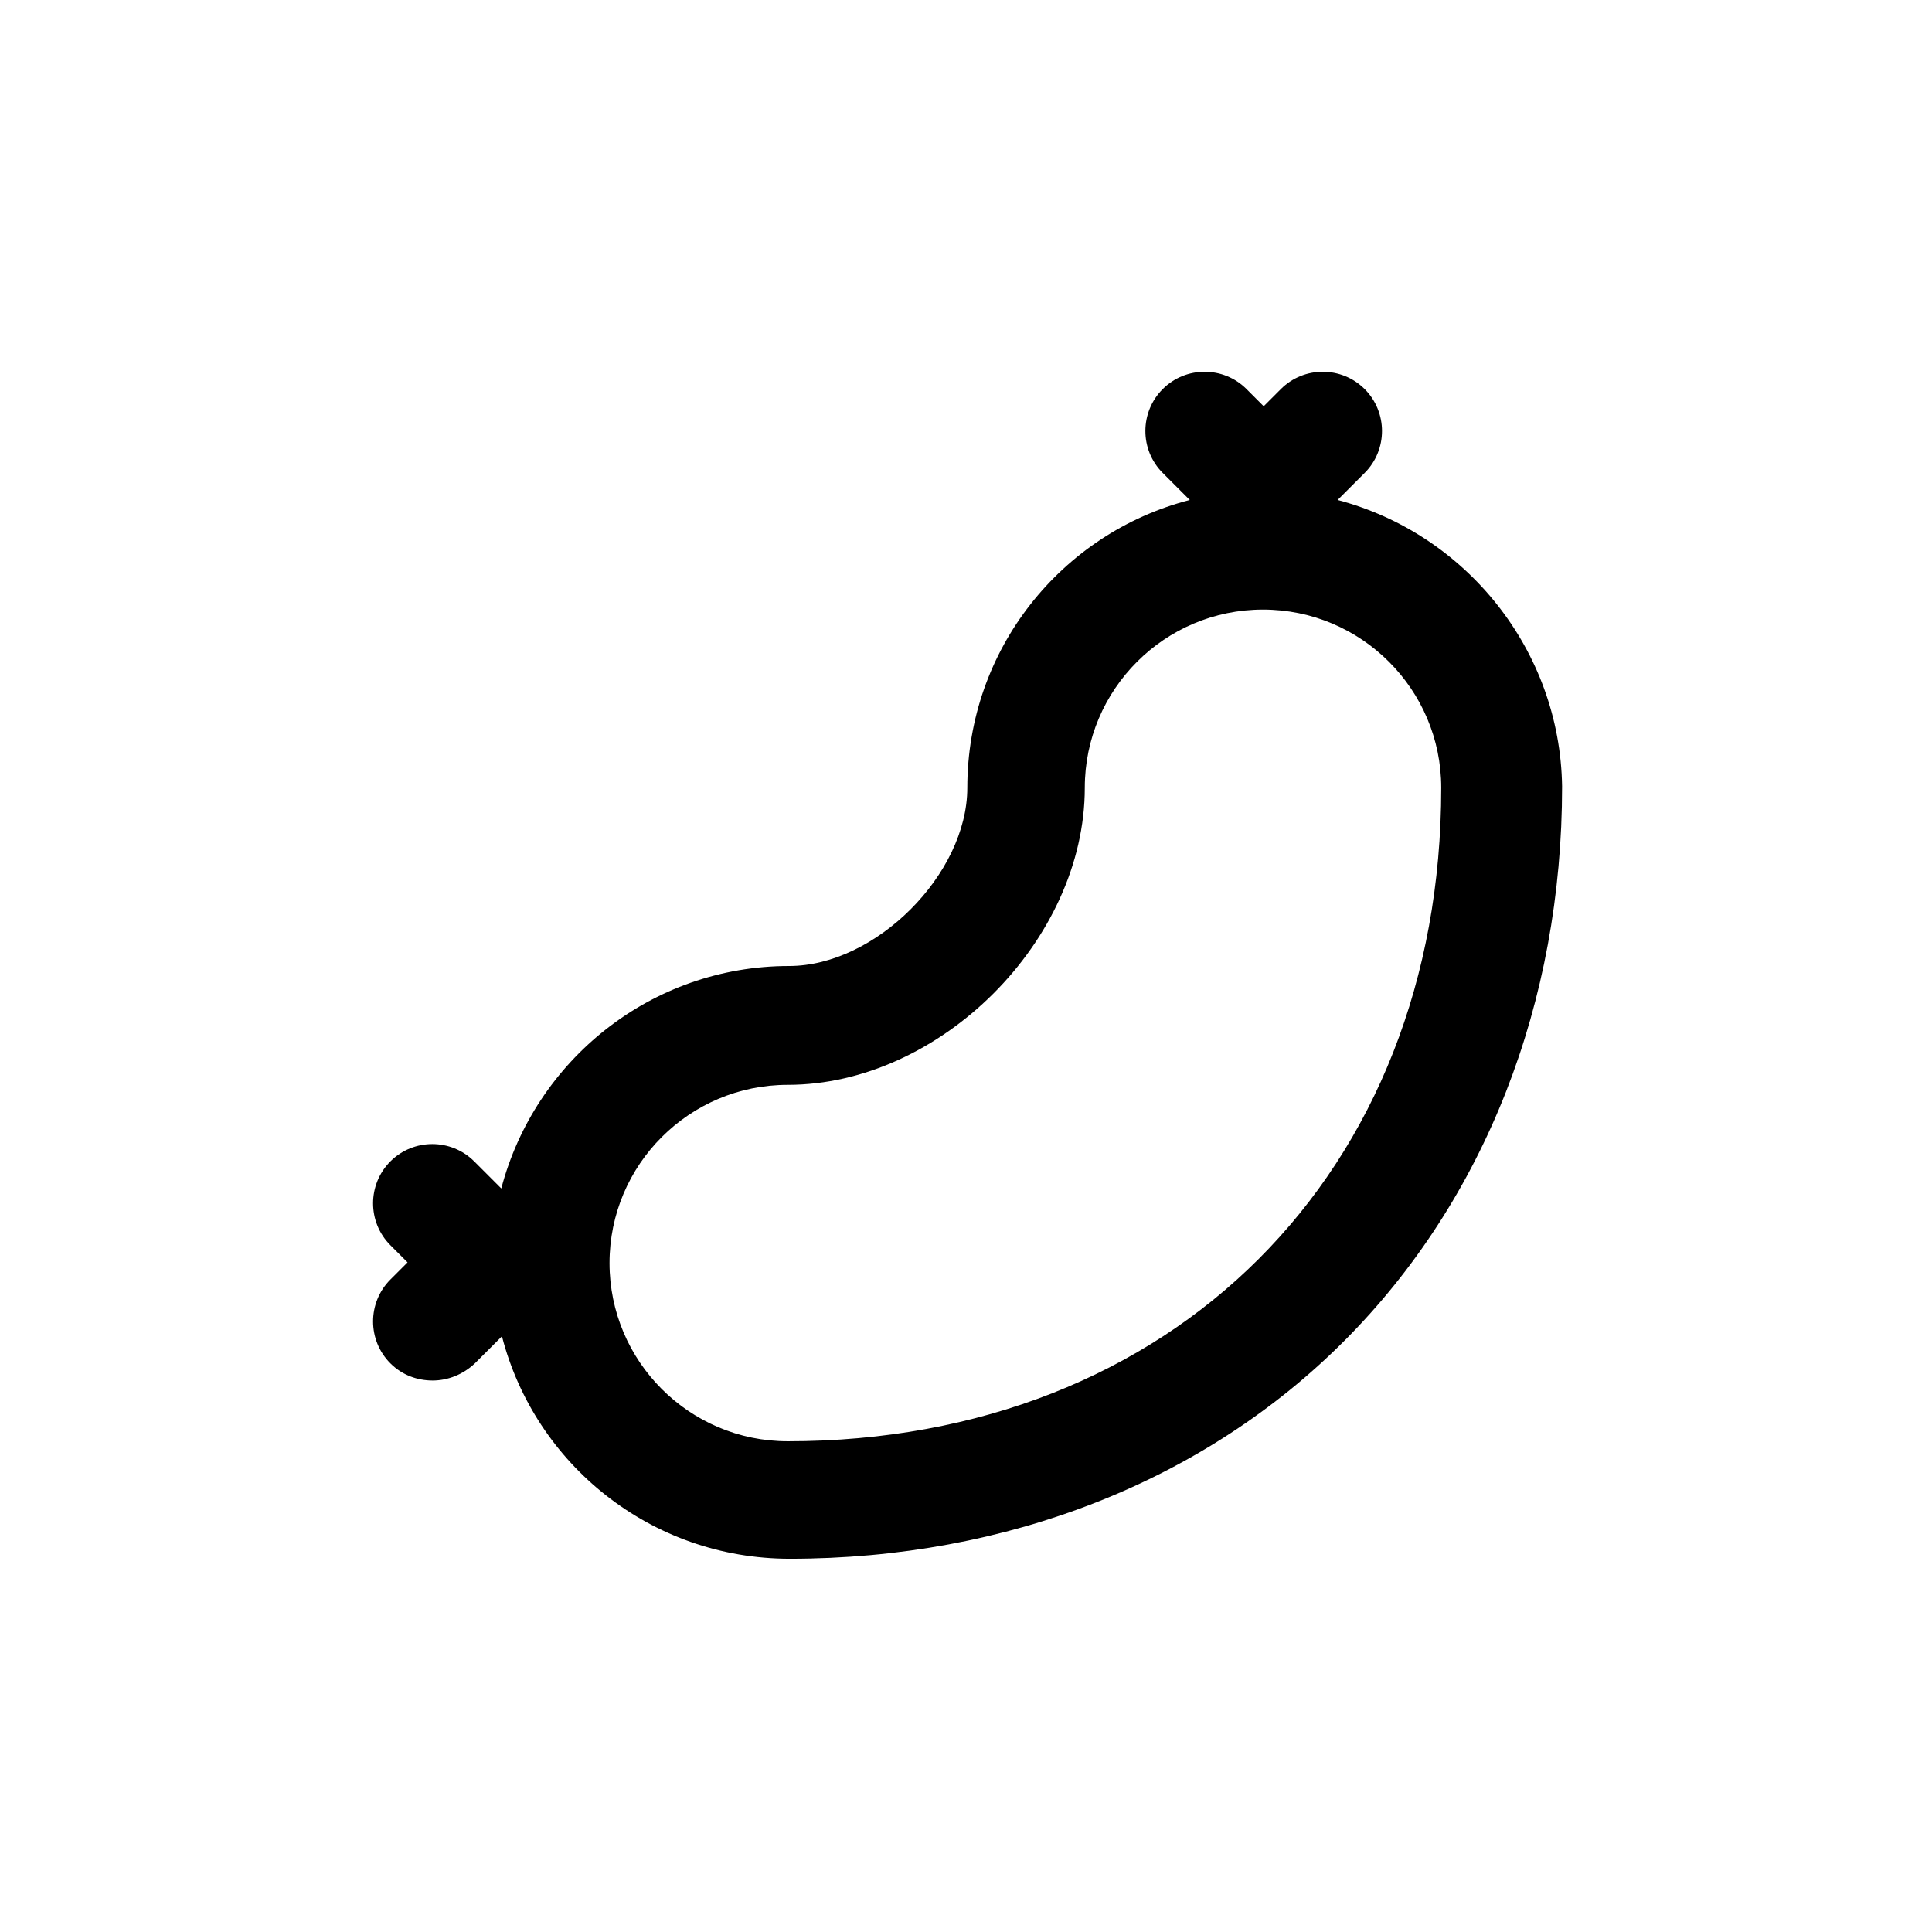 <?xml version="1.0" encoding="UTF-8"?>
<!-- Uploaded to: SVG Repo, www.svgrepo.com, Generator: SVG Repo Mixer Tools -->
<svg fill="#000000" width="800px" height="800px" version="1.1" viewBox="144 144 512 512" xmlns="http://www.w3.org/2000/svg">
 <path d="m498.48 276.5 7.172-7.172c6.121-6.121 6.121-16.094 0-22.215s-16.094-6.121-22.215 0l-4.547 4.547-4.547-4.547c-6.121-6.121-16.094-6.121-22.215 0-6.121 6.121-6.121 16.094 0 22.215l7.172 7.172c-33.938 8.746-58.953 39.535-58.953 76.27 0 22.918-24.316 47.23-47.23 47.23-36.562 0-67.348 25.016-76.27 58.953l-7.172-7.172c-6.121-6.121-16.094-6.121-22.215 0s-6.121 16.094 0 22.215l4.547 4.547-4.547 4.547c-6.121 6.121-6.121 16.094 0 22.215 3.148 3.148 7.172 4.547 11.195 4.547 4.023 0 8.047-1.574 11.195-4.547l7.172-7.172c8.746 33.938 39.535 58.953 76.27 58.953 57.727 0 110.04-20.641 147.12-57.902 37.086-37.262 57.555-89.391 57.555-146.77-0.535-36.203-25.551-66.992-59.488-75.914zm-145.72 249.45c-26.066 0-47.23-21.168-47.23-47.23 0-26.066 21.168-47.23 47.23-47.23 40.41 0 78.719-38.309 78.719-78.719 0-26.066 21.168-47.23 47.23-47.23 26.066 0 47.23 21.168 47.23 47.23 0.004 101.98-71.191 173.18-173.18 173.18z"/>
</svg>